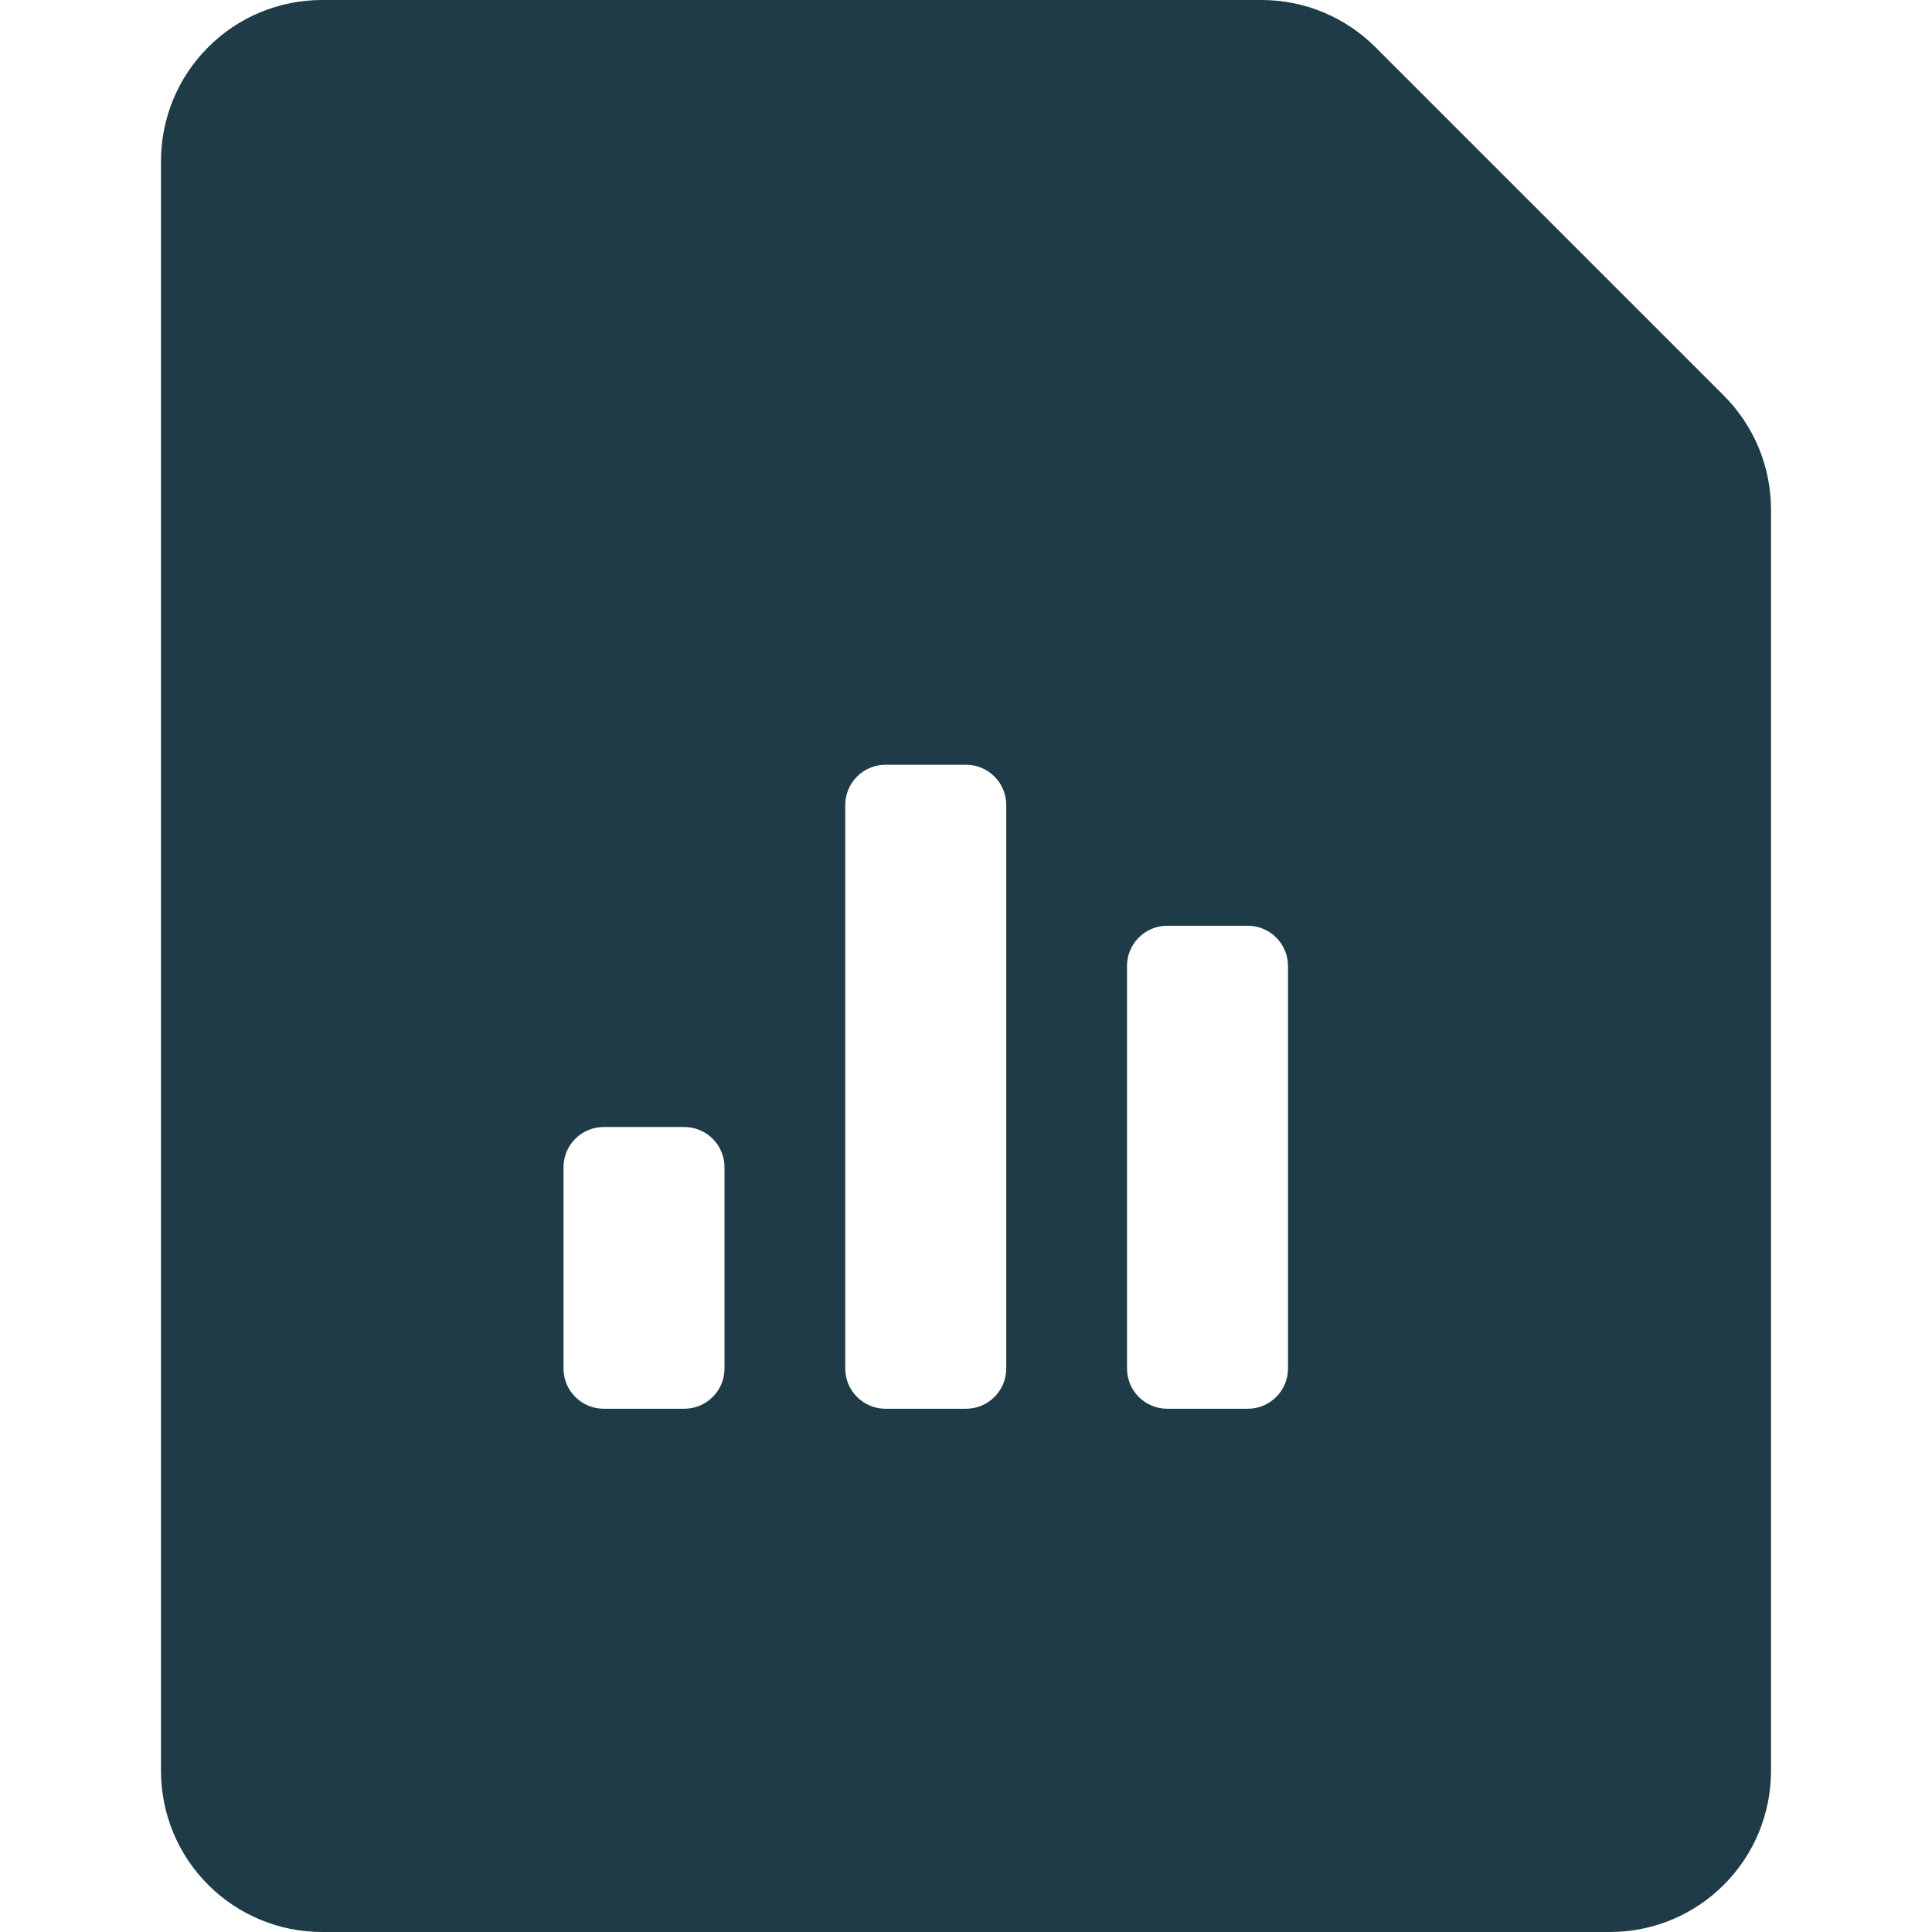 <svg width="48" height="48" viewBox="0 0 48 48" fill="none" xmlns="http://www.w3.org/2000/svg">
<g clip-path="url(#clip0_4257_185723)">
<path d="M8 48H40C41.061 48 42.078 47.579 42.828 46.828C43.579 46.078 44 45.061 44 44V12.66C44 12.132 43.896 11.61 43.694 11.122C43.491 10.635 43.194 10.192 42.82 9.82L34.18 1.18C33.808 0.806 33.365 0.509 32.878 0.306C32.391 0.104 31.868 -0 31.34 1.25586e-06H8C6.939 1.25586e-06 5.922 0.421 5.172 1.172C4.421 1.922 4 2.939 4 4V44C4 45.061 4.421 46.078 5.172 46.828C5.922 47.579 6.939 48 8 48ZM28 24C28 23.735 28.105 23.48 28.293 23.293C28.48 23.105 28.735 23 29 23H31C31.265 23 31.52 23.105 31.707 23.293C31.895 23.48 32 23.735 32 24V34C32 34.265 31.895 34.52 31.707 34.707C31.52 34.895 31.265 35 31 35H29C28.735 35 28.48 34.895 28.293 34.707C28.105 34.52 28 34.265 28 34V24ZM21 20C21 19.735 21.105 19.48 21.293 19.293C21.48 19.105 21.735 19 22 19H24C24.265 19 24.52 19.105 24.707 19.293C24.895 19.48 25 19.735 25 20V34C25 34.265 24.895 34.52 24.707 34.707C24.52 34.895 24.265 35 24 35H22C21.735 35 21.48 34.895 21.293 34.707C21.105 34.52 21 34.265 21 34V20ZM14 29C14 28.735 14.105 28.48 14.293 28.293C14.48 28.105 14.735 28 15 28H17C17.265 28 17.52 28.105 17.707 28.293C17.895 28.48 18 28.735 18 29V34C18 34.265 17.895 34.52 17.707 34.707C17.52 34.895 17.265 35 17 35H15C14.735 35 14.48 34.895 14.293 34.707C14.105 34.52 14 34.265 14 34V29Z" fill="#1E3B47"/>
</g>
<defs>
<clipPath id="clip0_4257_185723">
<rect width="48" height="48" fill="white"/>
</clipPath>
</defs>
</svg>
